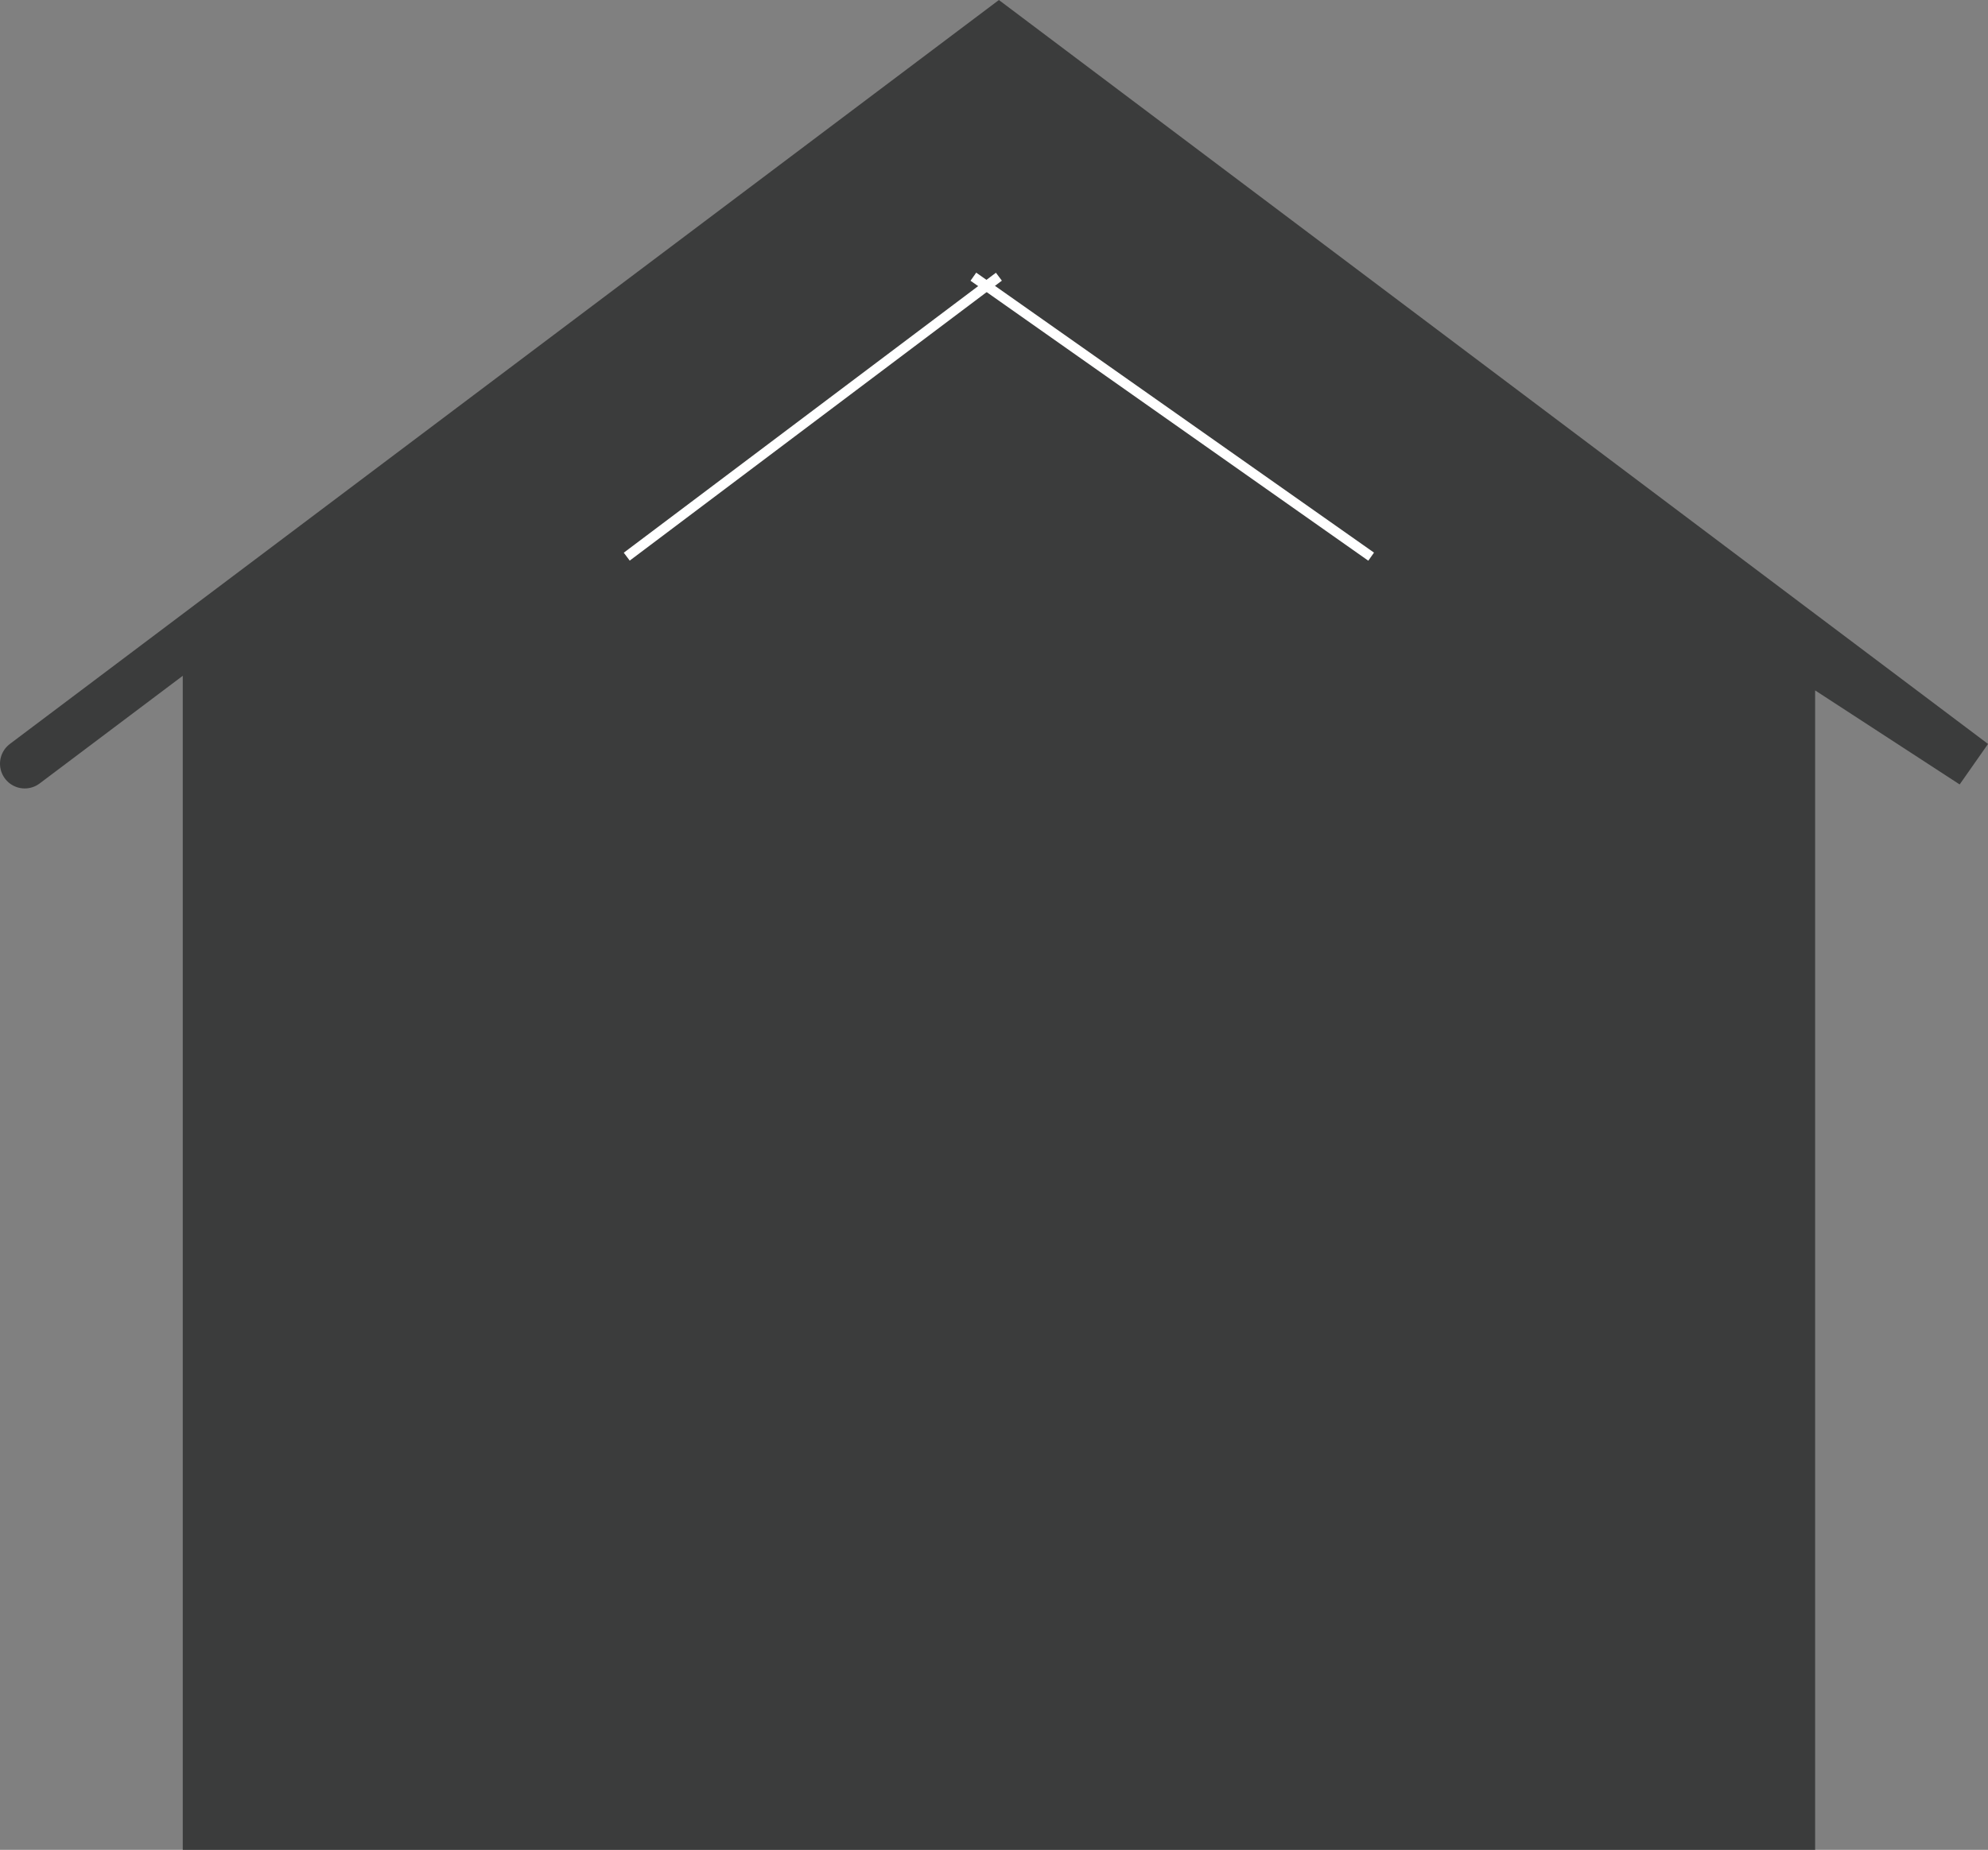 <svg xmlns="http://www.w3.org/2000/svg" viewBox="0 0 200.91 186.99"><rect x="0" y="0" width="200.91" height="186.99" fill="#808080" stroke="none"/><defs><style>.cls-1{fill:#3b3c3c;stroke:#3b3c3c;stroke-linecap:round;stroke-width:5px;}.cls-1,.cls-2{stroke-miterlimit:10;}.cls-2{fill:#fff;stroke:#fff;}</style></defs><g id="Laag_2" data-name="Laag 2"><g id="Icon_Set" data-name="Icon Set"><g id="Ingekleurde_kleine_iconen" data-name="Ingekleurde kleine iconen"><g id="huis"><polyline class="cls-1" points="20.97 63.31 20.97 184.49 180.94 184.49 180.94 65.18 199.41 77.2 100.95 3.13 2.5 77.2"/><line class="cls-2" x1="100.95" y1="27.97" x2="63.34" y2="56.27"/><line class="cls-2" x1="98.37" y1="27.97" x2="138.57" y2="56.27"/></g></g></g></g></svg>